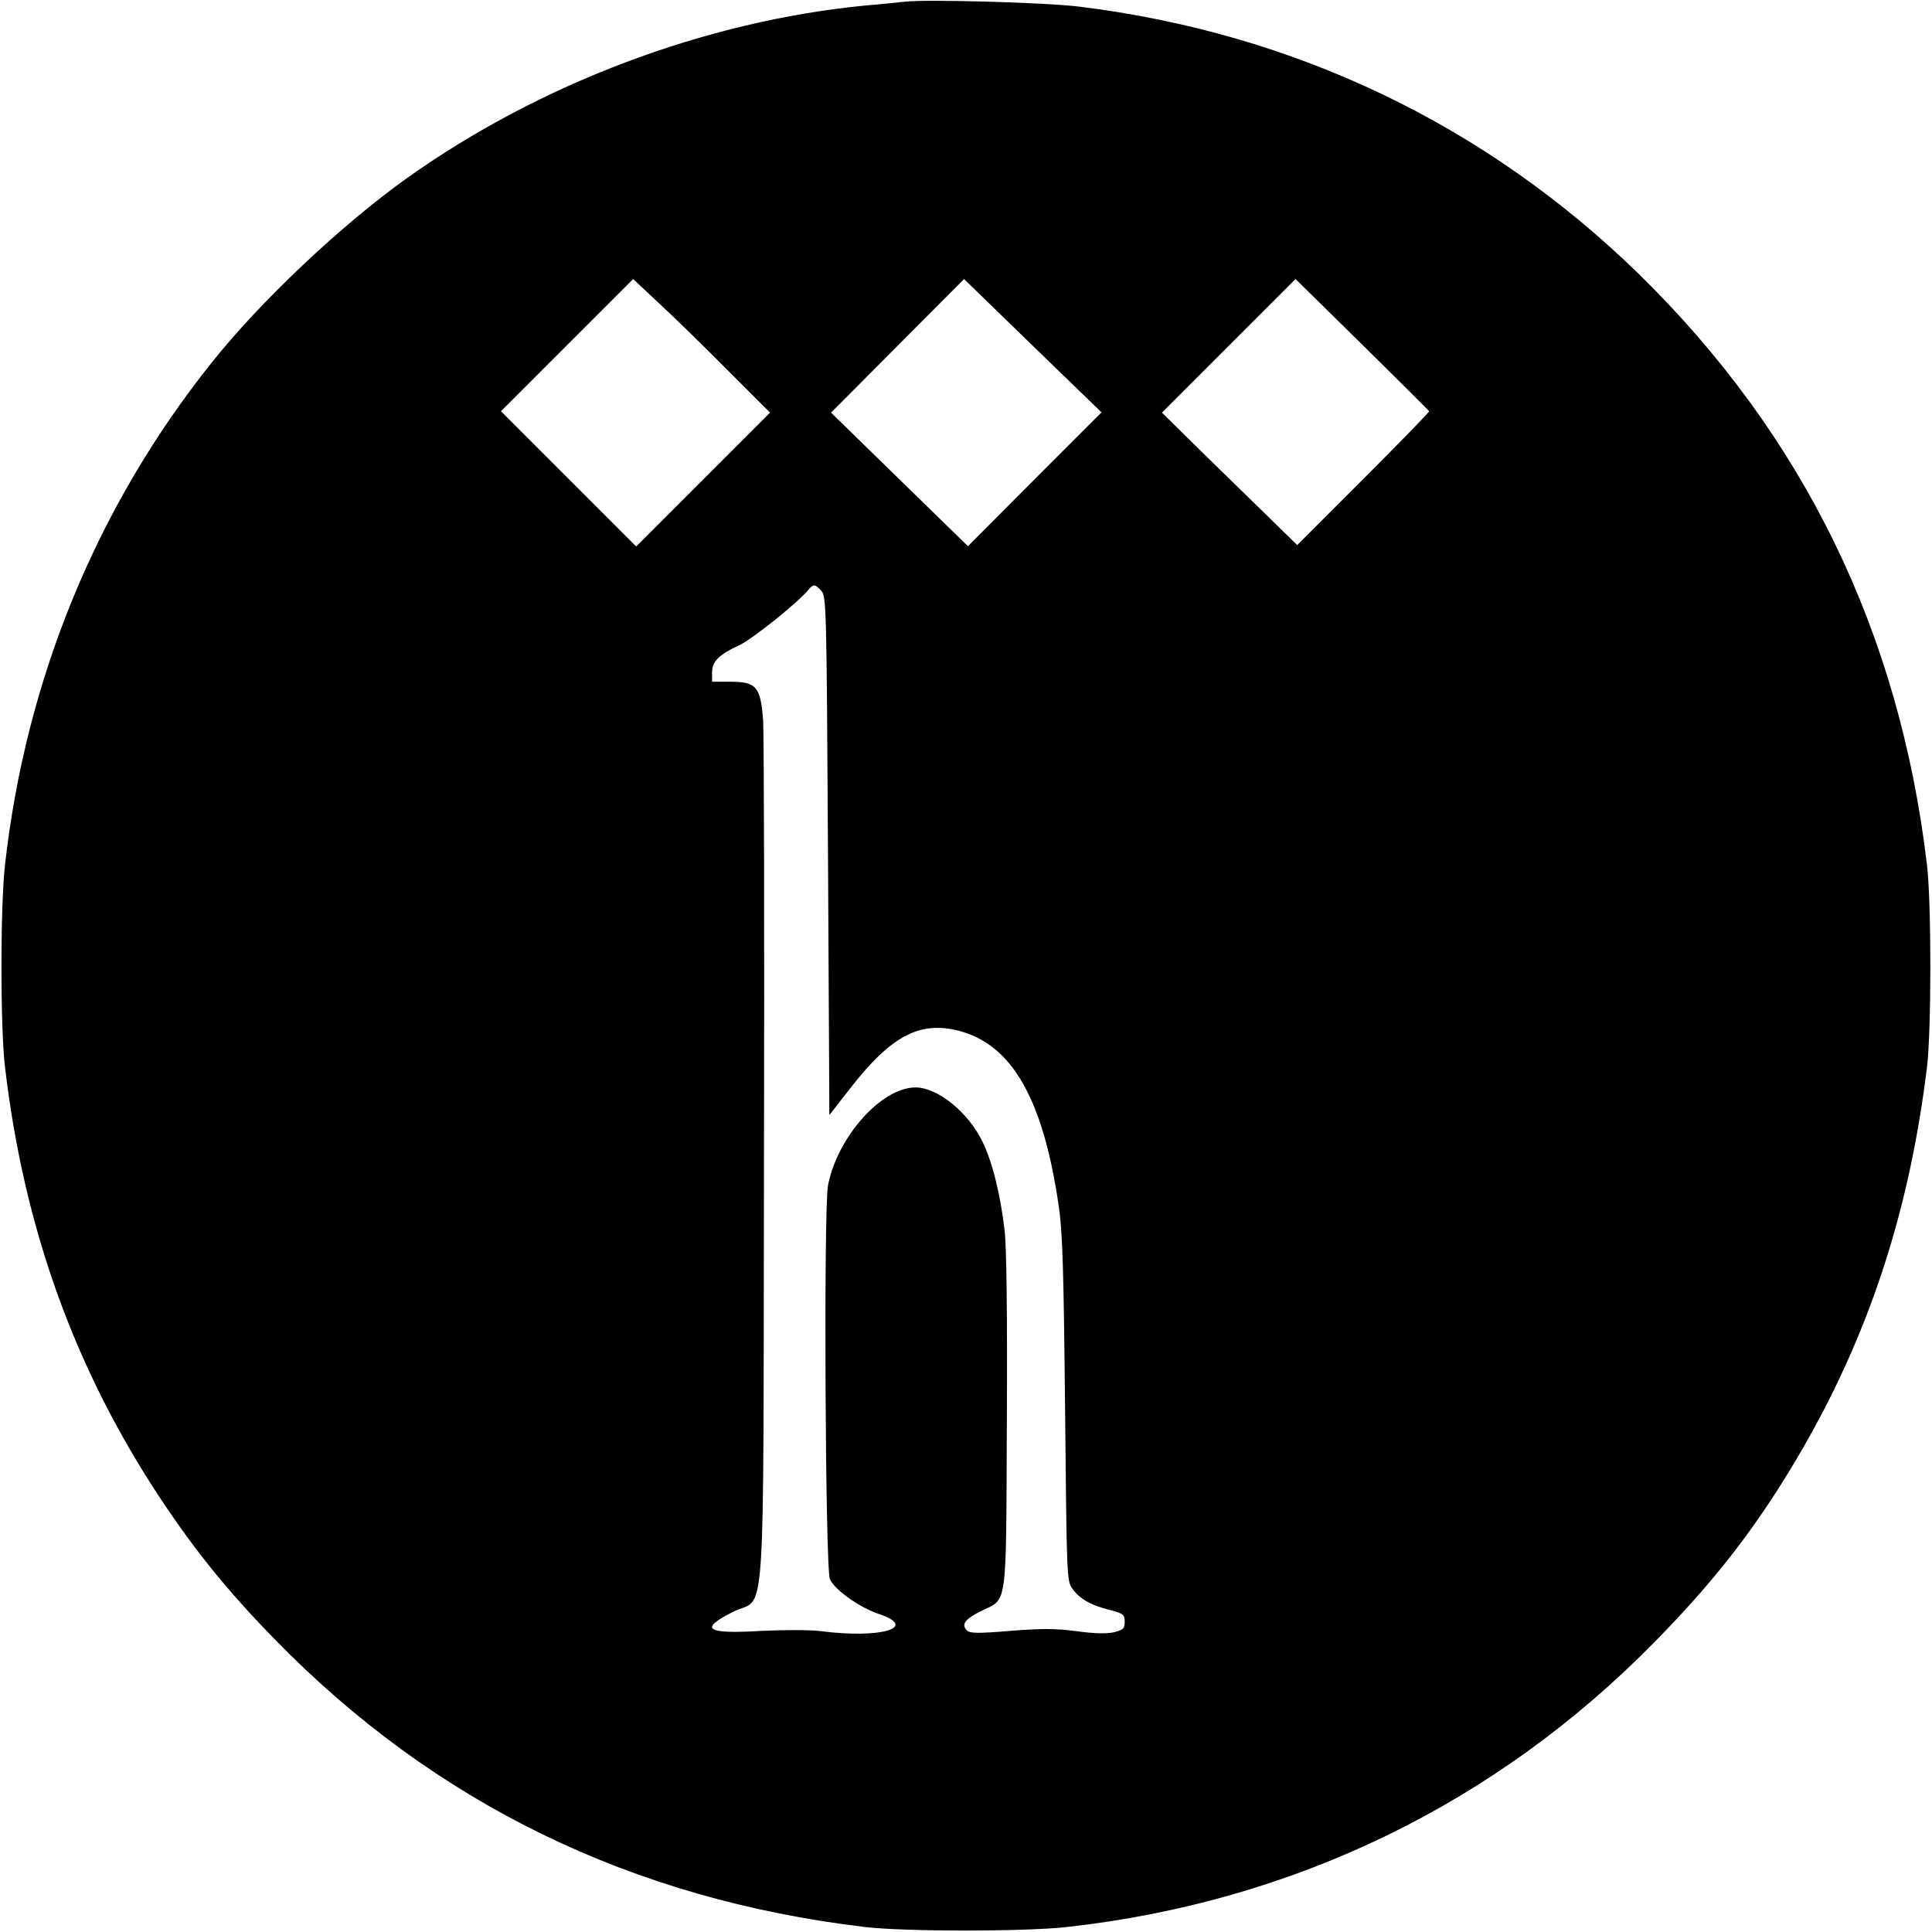 <svg xmlns="http://www.w3.org/2000/svg" width="933.333" height="933.333" version="1.0" viewBox="0 0 700 700"><path d="M328 .6c-1.9.2-8.4.9-14.5 1.4-57.8 5.6-118 28.3-166 62.5-23.7 16.9-53.1 44.6-70.9 67C35 183.6 9.3 246.2 1.8 313.5c-1.7 15.4-1.7 58.5 0 73 6.9 58.8 25.4 109.9 56.7 157 12.6 18.9 24.2 33.2 41 50.4 58 59.5 129.5 94.3 214 104.3 14.5 1.7 57.6 1.7 73 0 82.2-9.1 155.6-44.7 213.1-103.4 20.3-20.6 34.8-39 48.7-61.8 27.4-44.9 43.2-91.5 49.9-146.5 1.6-13.5 1.6-59.1 0-73-10-84.6-44.7-155.7-104.3-214.1C538.4 45.2 469 12 391 2.4 379.3.9 335.7-.3 328 .6m-64.3 133.6 15.3 15.3-24.3 24.3-24.2 24.2-24.5-24.5-24.5-24.5 23.9-23.9 24-24 9.5 8.9c5.3 4.9 16.5 15.8 24.8 24.2m111.2 39.4-24.2 24.3-24.8-24.2-24.8-24.2 24.1-24.2 24.1-24.2 24.9 24.2 24.9 24.1zM517.8 149c.1.3-10.6 11.3-23.8 24.5l-24 24-10.2-10c-5.7-5.5-16.7-16.3-24.6-24l-14.2-14 24.2-24.2 24.2-24.2 24.1 23.7c13.2 13 24.1 23.9 24.3 24.2m-220.2 65.1c1.8 2 1.9 5.5 2.4 96l.5 93.9 7.8-10c14.6-18.7 25-24.2 39.2-20.5 19.2 5 30.5 24.8 36.1 63.5 1.4 9.3 1.8 23.3 2.3 73.7.6 61.1.6 62.2 2.7 65 2.7 3.7 6.7 5.9 13.4 7.6 5 1.3 5.5 1.7 5.5 4.3 0 2.5-.5 2.9-3.9 3.8-2.6.6-7.1.5-13.6-.4-7.6-1-12.6-1-24-.1-11.9 1-14.6.9-15.7-.2-2.1-2.1-.7-4.1 5.2-7 9.6-4.7 9 .3 9.3-68.2.2-39.1-.1-63.4-.8-69.6-1.5-13.1-4.5-25.1-8.1-32.4-5.2-10.6-16.2-19.5-24.2-19.5-12.3 0-28.3 17.9-31.7 35.5-1.6 8.6-1 138.9.7 142.7 1.7 3.8 10.8 10.3 17.8 12.6 14.5 4.9.6 9-21 6.2-3.9-.5-13.3-.5-21.5-.1-20.3 1.2-22.9-.6-10.4-6.9 12.1-6.1 10.9 12.3 11.2-162.5.2-83.1 0-155.2-.3-160.4-.9-12.3-2.4-14.1-12-14.1H258v-3.3c0-4.1 2.4-6.5 10-10 4.8-2.3 21-15.3 24.9-20 1.8-2.2 2.4-2.1 4.7.4"/></svg>